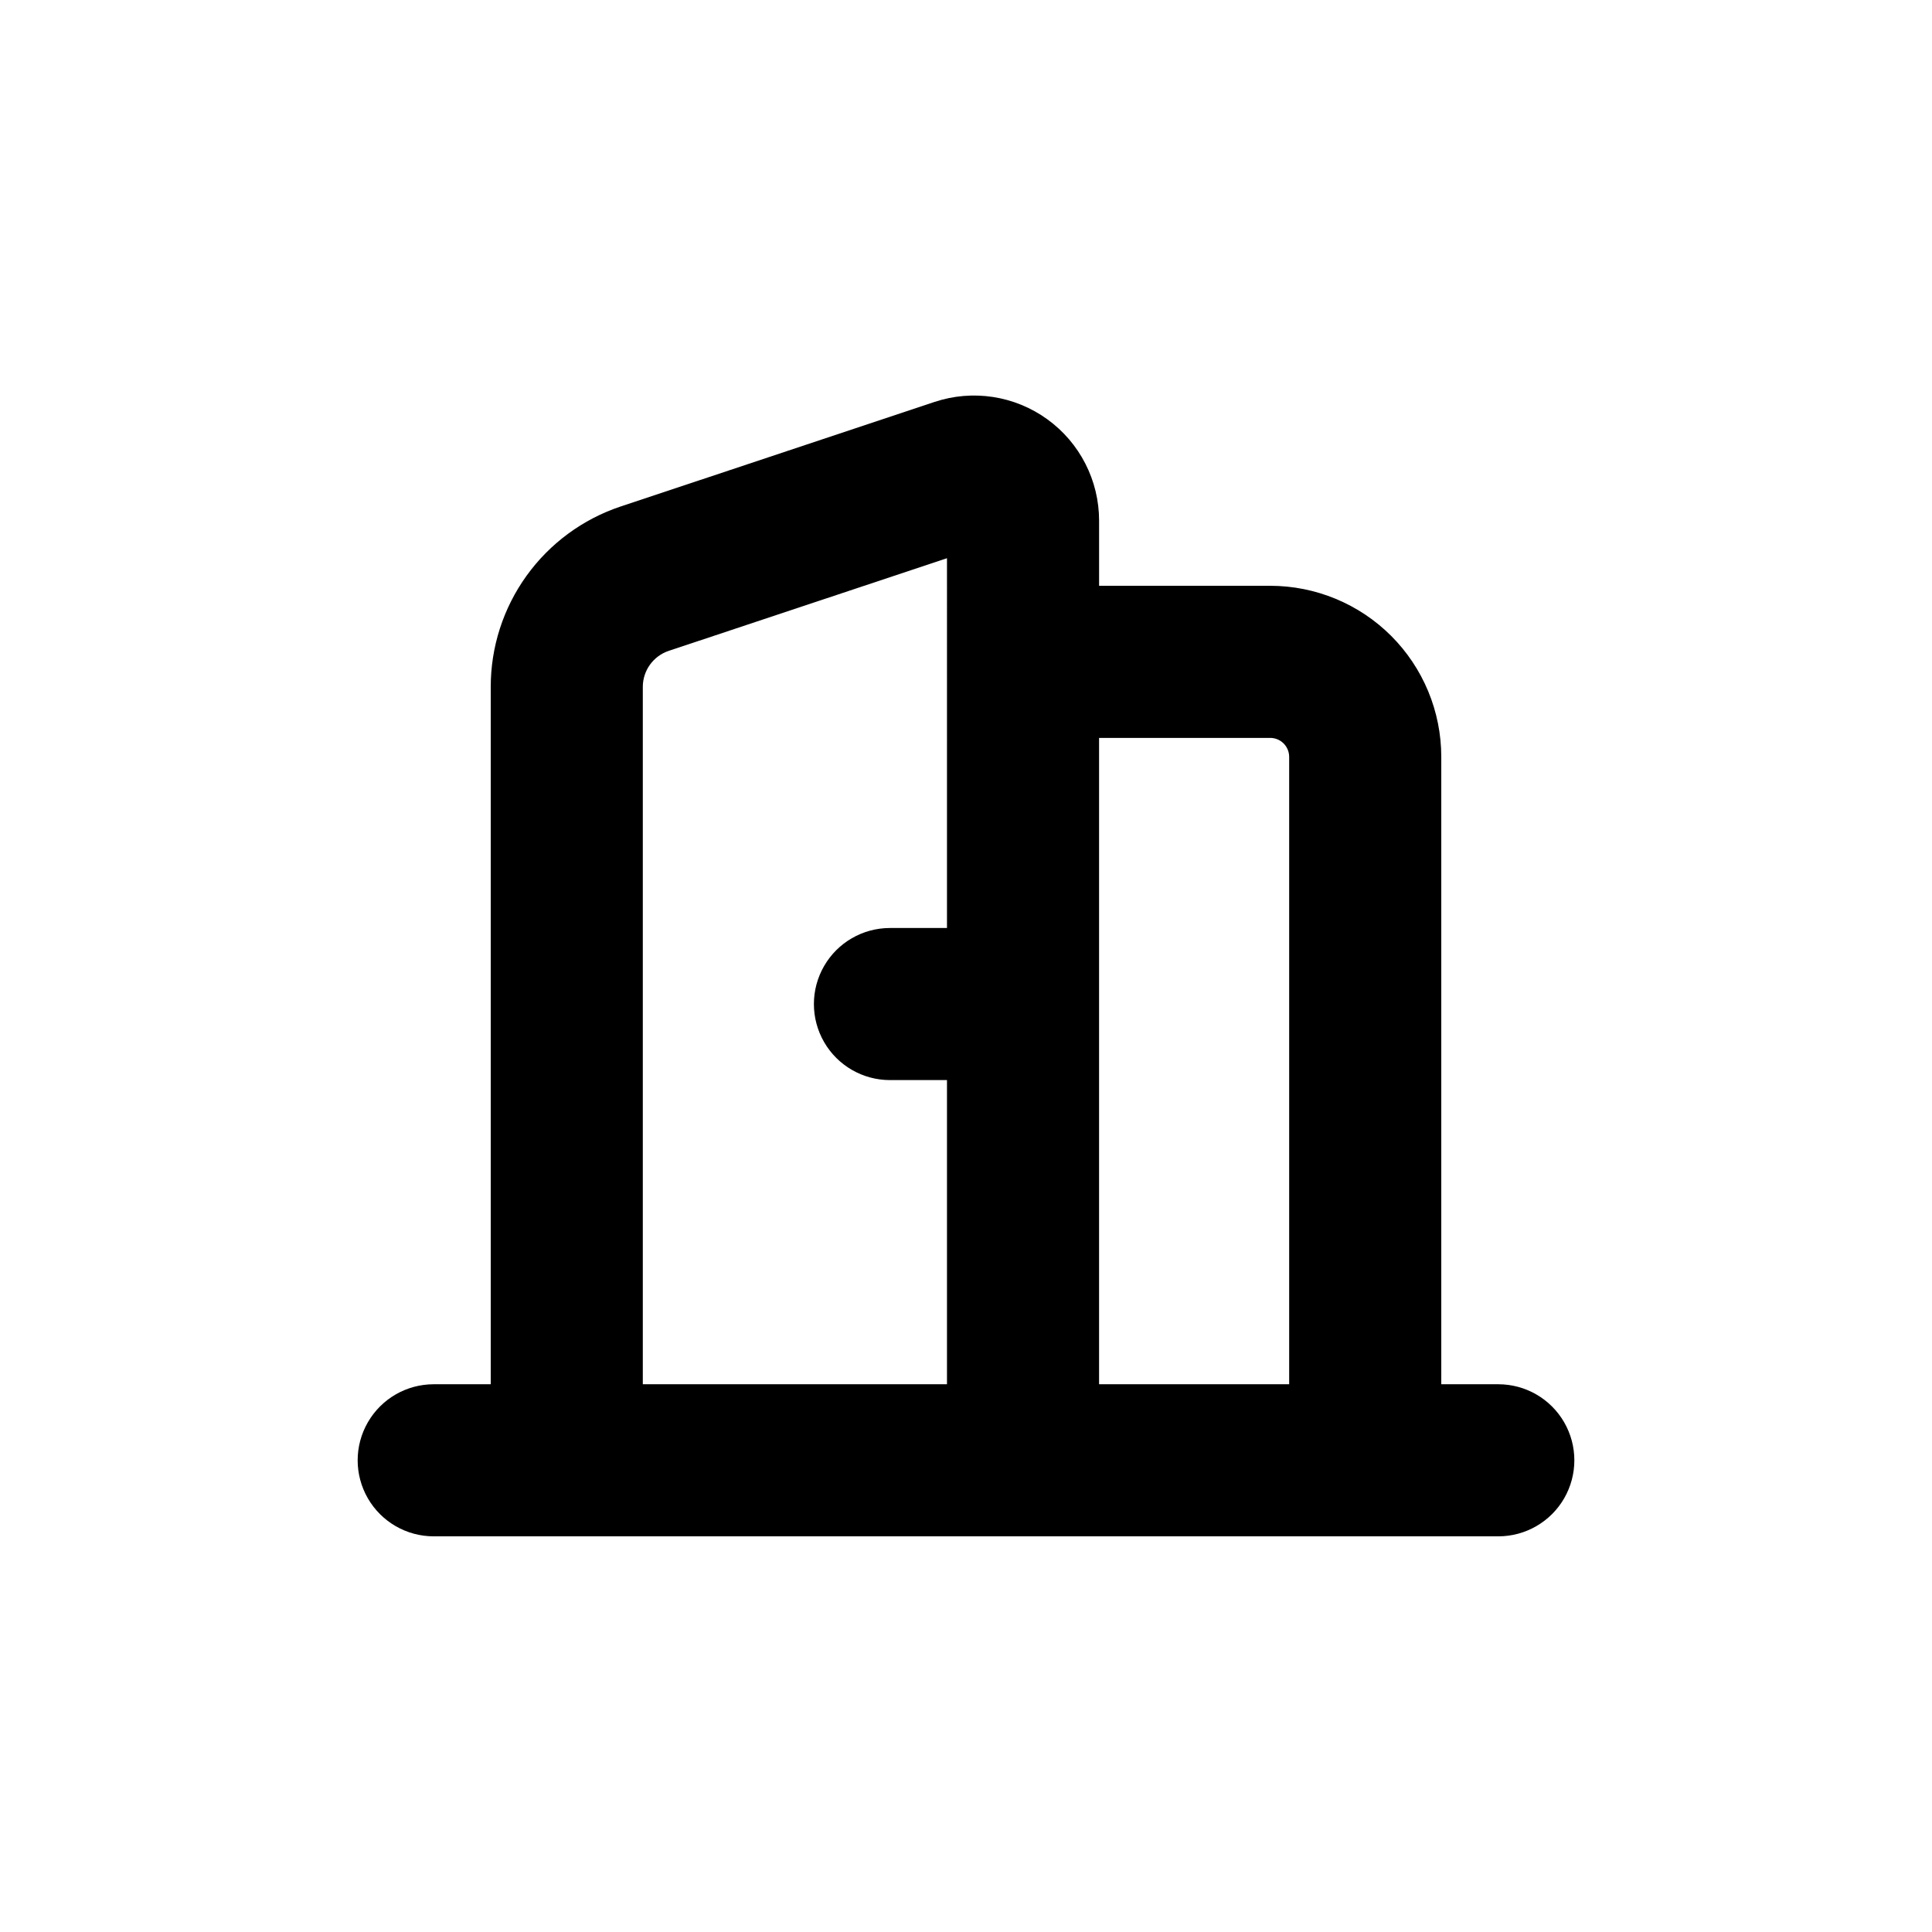 <?xml version="1.0" encoding="UTF-8"?>
<!-- Uploaded to: ICON Repo, www.iconrepo.com, Generator: ICON Repo Mixer Tools -->
<svg fill="#000000" width="800px" height="800px" version="1.1" viewBox="144 144 512 512" xmlns="http://www.w3.org/2000/svg">
 <path d="m541.07 510.84h-15.117v-166.26c0-12.023-4.777-23.559-13.277-32.062-8.504-8.5-20.039-13.277-32.062-13.277h-45.344v-17.23c0.012-10.664-5.106-20.68-13.75-26.918-8.645-6.242-19.766-7.941-29.879-4.57l-83.18 27.711v-0.004c-10.027 3.352-18.746 9.773-24.922 18.355-6.176 8.578-9.496 18.887-9.488 29.457v184.8h-15.113c-7.203 0-13.855 3.84-17.453 10.078-3.602 6.234-3.602 13.914 0 20.152 3.598 6.234 10.25 10.074 17.453 10.074h282.13c7.199 0 13.852-3.84 17.453-10.074 3.598-6.238 3.598-13.918 0-20.152-3.602-6.238-10.254-10.078-17.453-10.078zm-146.11-120.91h-15.113c-7.203 0-13.855 3.84-17.453 10.078-3.602 6.234-3.602 13.914 0 20.152 3.598 6.234 10.25 10.074 17.453 10.074h15.113v80.609h-80.609v-184.8c-0.004-4.344 2.777-8.203 6.902-9.57l73.707-24.539zm90.684 120.91h-50.379v-171.29h45.344c1.336 0 2.617 0.527 3.562 1.473s1.473 2.227 1.473 3.562z"/>
</svg>